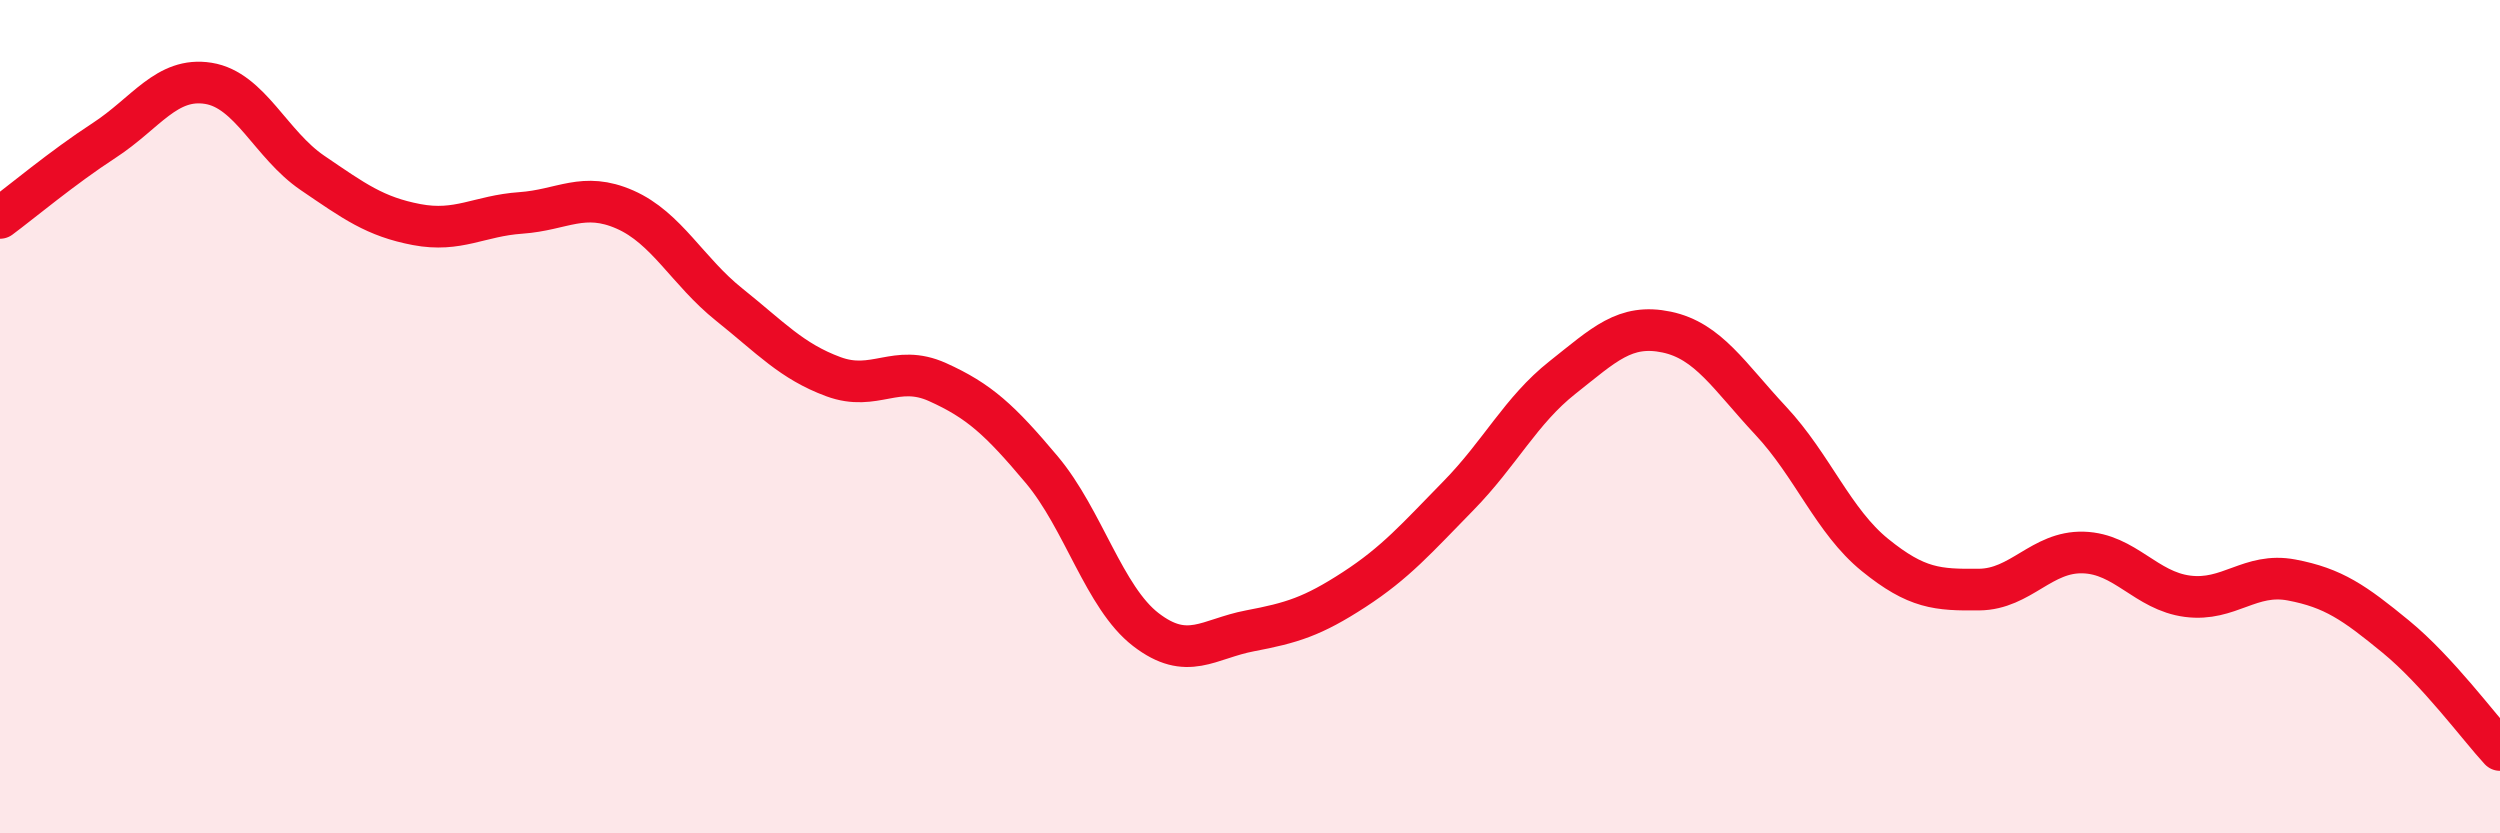 
    <svg width="60" height="20" viewBox="0 0 60 20" xmlns="http://www.w3.org/2000/svg">
      <path
        d="M 0,5.23 C 0.5,4.86 1.5,4.02 2.5,3.37 C 3.5,2.72 4,1.84 5,2 C 6,2.16 6.5,3.47 7.5,4.15 C 8.5,4.83 9,5.2 10,5.39 C 11,5.58 11.5,5.18 12.5,5.11 C 13.5,5.04 14,4.59 15,5.03 C 16,5.47 16.5,6.51 17.5,7.31 C 18.5,8.11 19,8.67 20,9.04 C 21,9.41 21.5,8.72 22.5,9.17 C 23.5,9.62 24,10.08 25,11.27 C 26,12.46 26.5,14.34 27.5,15.11 C 28.5,15.88 29,15.33 30,15.14 C 31,14.95 31.5,14.8 32.5,14.15 C 33.5,13.5 34,12.92 35,11.9 C 36,10.88 36.5,9.85 37.5,9.06 C 38.5,8.27 39,7.76 40,7.97 C 41,8.18 41.5,9.03 42.5,10.1 C 43.5,11.17 44,12.51 45,13.32 C 46,14.13 46.5,14.16 47.5,14.15 C 48.5,14.14 49,13.23 50,13.26 C 51,13.29 51.5,14.18 52.5,14.31 C 53.5,14.44 54,13.73 55,13.92 C 56,14.11 56.5,14.46 57.5,15.28 C 58.5,16.1 59.5,17.46 60,18L60 20L0 20Z"
        fill="#EB0A25"
        opacity="0.1"
        stroke-linecap="round"
        stroke-linejoin="round"
      />
      <path
        d="M 0,5.23 C 0.5,4.86 1.5,4.02 2.5,3.37 C 3.5,2.72 4,1.84 5,2 C 6,2.16 6.5,3.47 7.5,4.15 C 8.5,4.83 9,5.2 10,5.39 C 11,5.58 11.5,5.18 12.5,5.11 C 13.5,5.04 14,4.59 15,5.03 C 16,5.47 16.5,6.51 17.5,7.31 C 18.5,8.11 19,8.67 20,9.04 C 21,9.41 21.5,8.72 22.5,9.17 C 23.5,9.62 24,10.08 25,11.27 C 26,12.46 26.5,14.34 27.5,15.11 C 28.5,15.88 29,15.33 30,15.14 C 31,14.95 31.5,14.8 32.5,14.15 C 33.5,13.5 34,12.92 35,11.9 C 36,10.88 36.5,9.85 37.5,9.06 C 38.5,8.27 39,7.76 40,7.97 C 41,8.18 41.5,9.03 42.5,10.1 C 43.5,11.17 44,12.51 45,13.32 C 46,14.13 46.5,14.16 47.5,14.15 C 48.5,14.14 49,13.23 50,13.26 C 51,13.29 51.5,14.18 52.5,14.31 C 53.5,14.44 54,13.73 55,13.92 C 56,14.11 56.5,14.46 57.5,15.28 C 58.5,16.1 59.5,17.46 60,18"
        stroke="#EB0A25"
        stroke-width="1"
        fill="none"
        stroke-linecap="round"
        stroke-linejoin="round"
      />
    </svg>
  